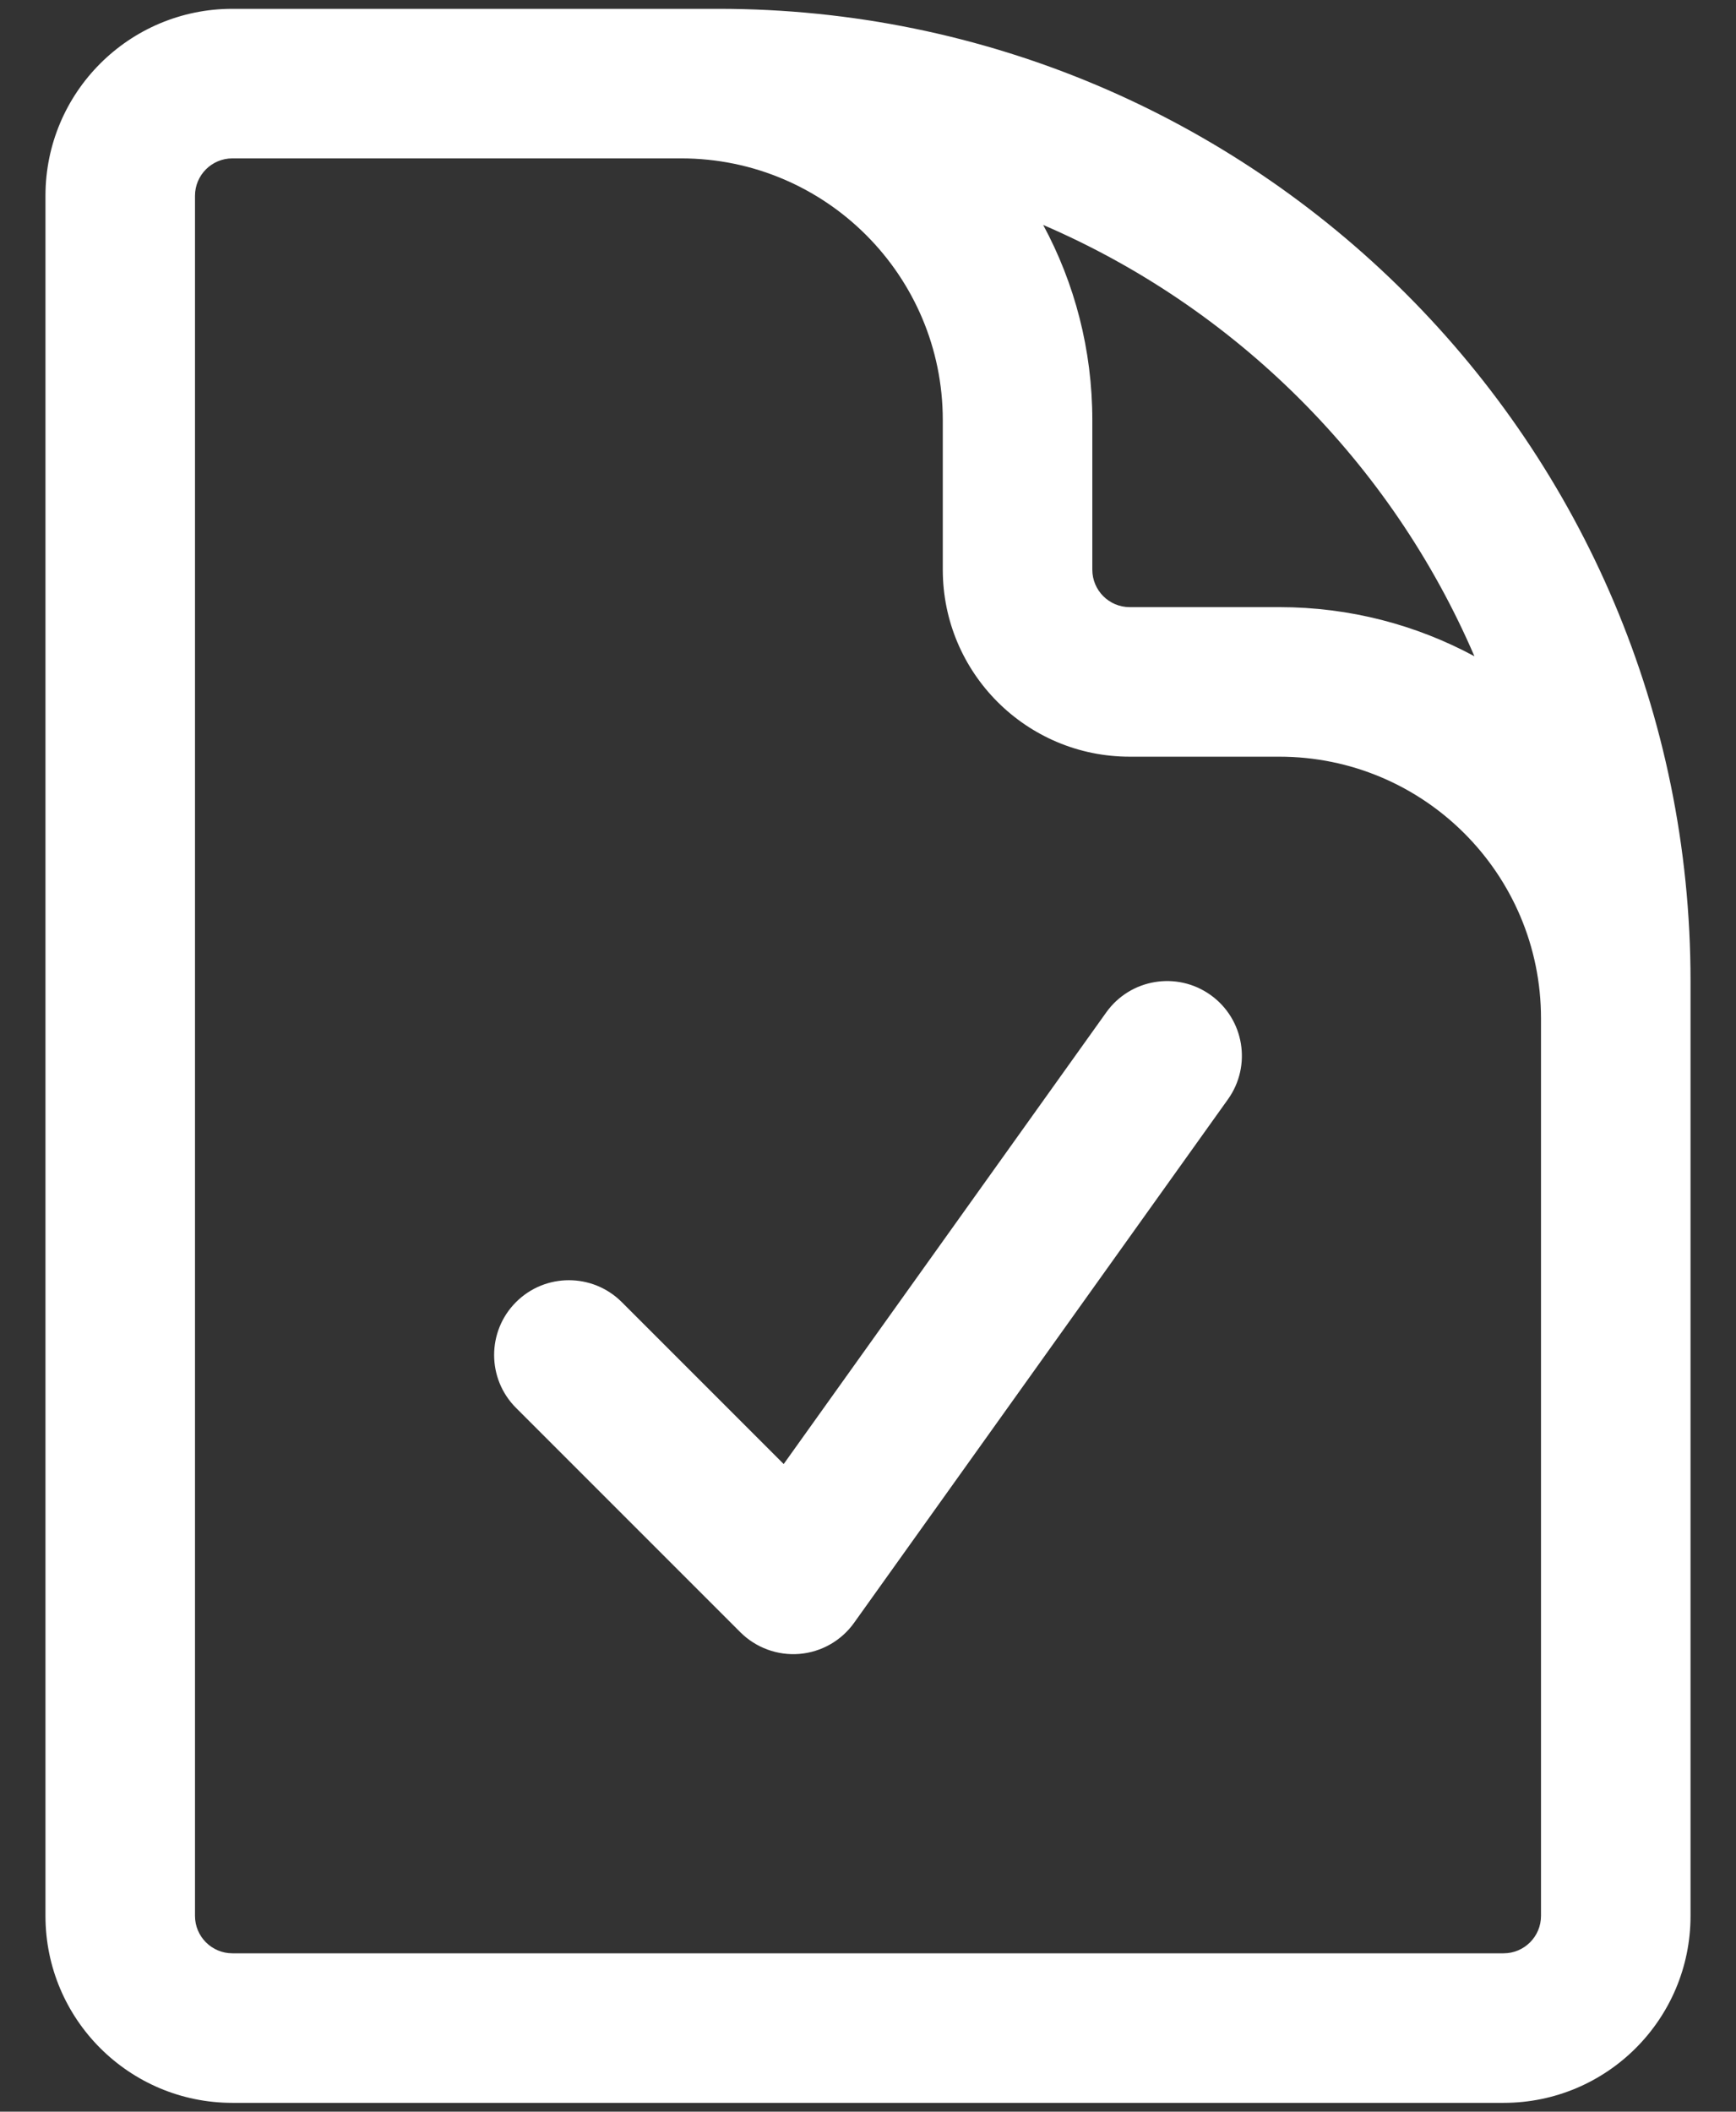 <svg width="37" height="45" viewBox="0 0 37 45" fill="none" xmlns="http://www.w3.org/2000/svg">
<rect x="0" y="0" width="37" height="45" fill="#333333" stroke="none"/>
<path fill-rule="evenodd" clip-rule="evenodd" d="M4.953 3.375C4.513 3.375 4.156 3.732 4.156 4.172V40.828C4.156 41.268 4.513 41.625 4.953 41.625H32.047C32.487 41.625 32.844 41.268 32.844 40.828V21.703C32.844 18.622 30.346 16.125 27.266 16.125H24.078C21.878 16.125 20.094 14.341 20.094 12.141V8.953C20.094 5.872 17.596 3.375 14.516 3.375H4.953ZM22.234 4.794C22.902 6.032 23.281 7.448 23.281 8.953V12.141C23.281 12.581 23.638 12.938 24.078 12.938H27.266C28.771 12.938 30.187 13.317 31.425 13.985C29.654 9.868 26.351 6.565 22.234 4.794ZM36.031 40.828C36.031 43.029 34.247 44.812 32.047 44.812H4.953C2.753 44.812 0.969 43.029 0.969 40.828V4.172C0.969 1.971 2.753 0.188 4.953 0.188H15.312C26.755 0.188 36.031 9.464 36.031 20.906V40.828ZM25.801 21.203C26.518 21.715 26.683 22.71 26.172 23.426L18.203 34.583C17.931 34.964 17.505 35.206 17.038 35.245C16.571 35.283 16.111 35.114 15.779 34.783L10.998 30.002C10.376 29.38 10.376 28.37 10.998 27.748C11.62 27.126 12.63 27.126 13.252 27.748L16.703 31.199L23.578 21.574C24.09 20.857 25.085 20.692 25.801 21.203Z" fill="white"/>
</svg>
